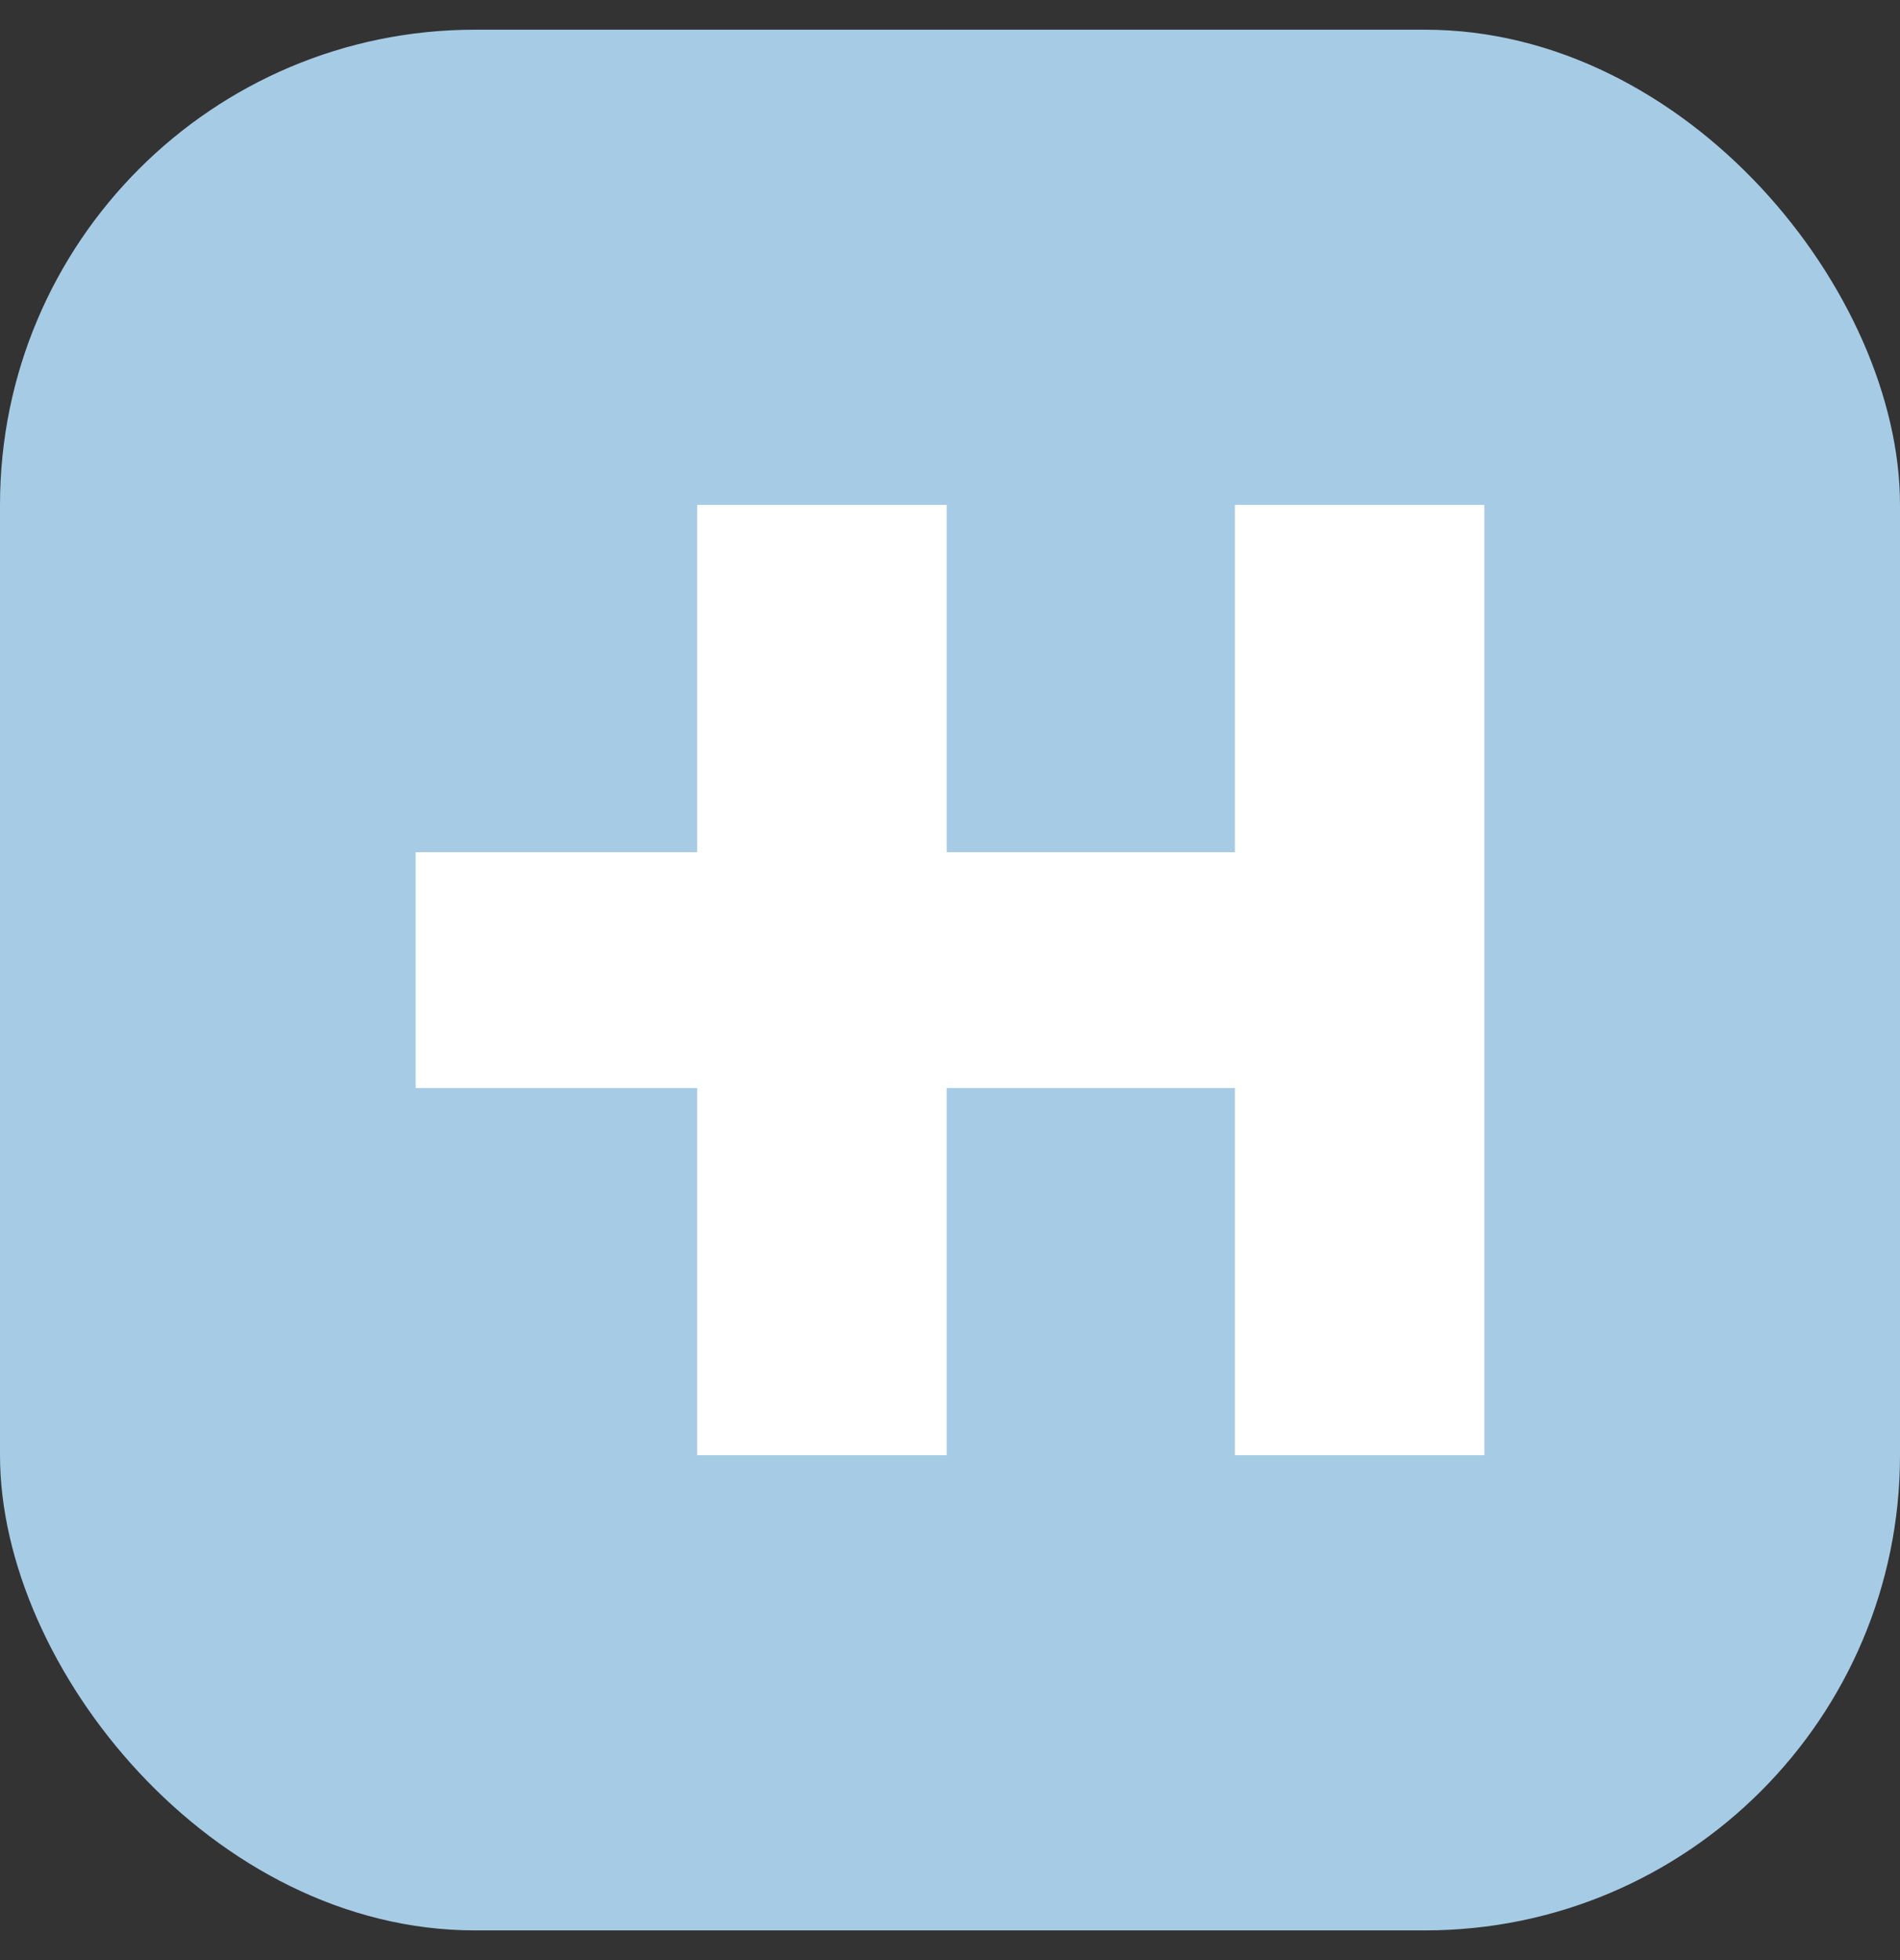<svg width="32" height="33" viewBox="0 0 32 33" fill="none" xmlns="http://www.w3.org/2000/svg">
<rect x="0" y="0" width="32" height="33" fill="#333333" stroke="none"/>
<rect y="0.5" width="32" height="32" rx="8" fill="#A6CBE5"/>
<path d="M15.944 8.5V14.348H20.798V8.5H25V24.5H20.798V18.318H15.944V24.5H11.742V18.318H7V14.348H11.742V8.5H15.944Z" fill="white"/>
</svg>
